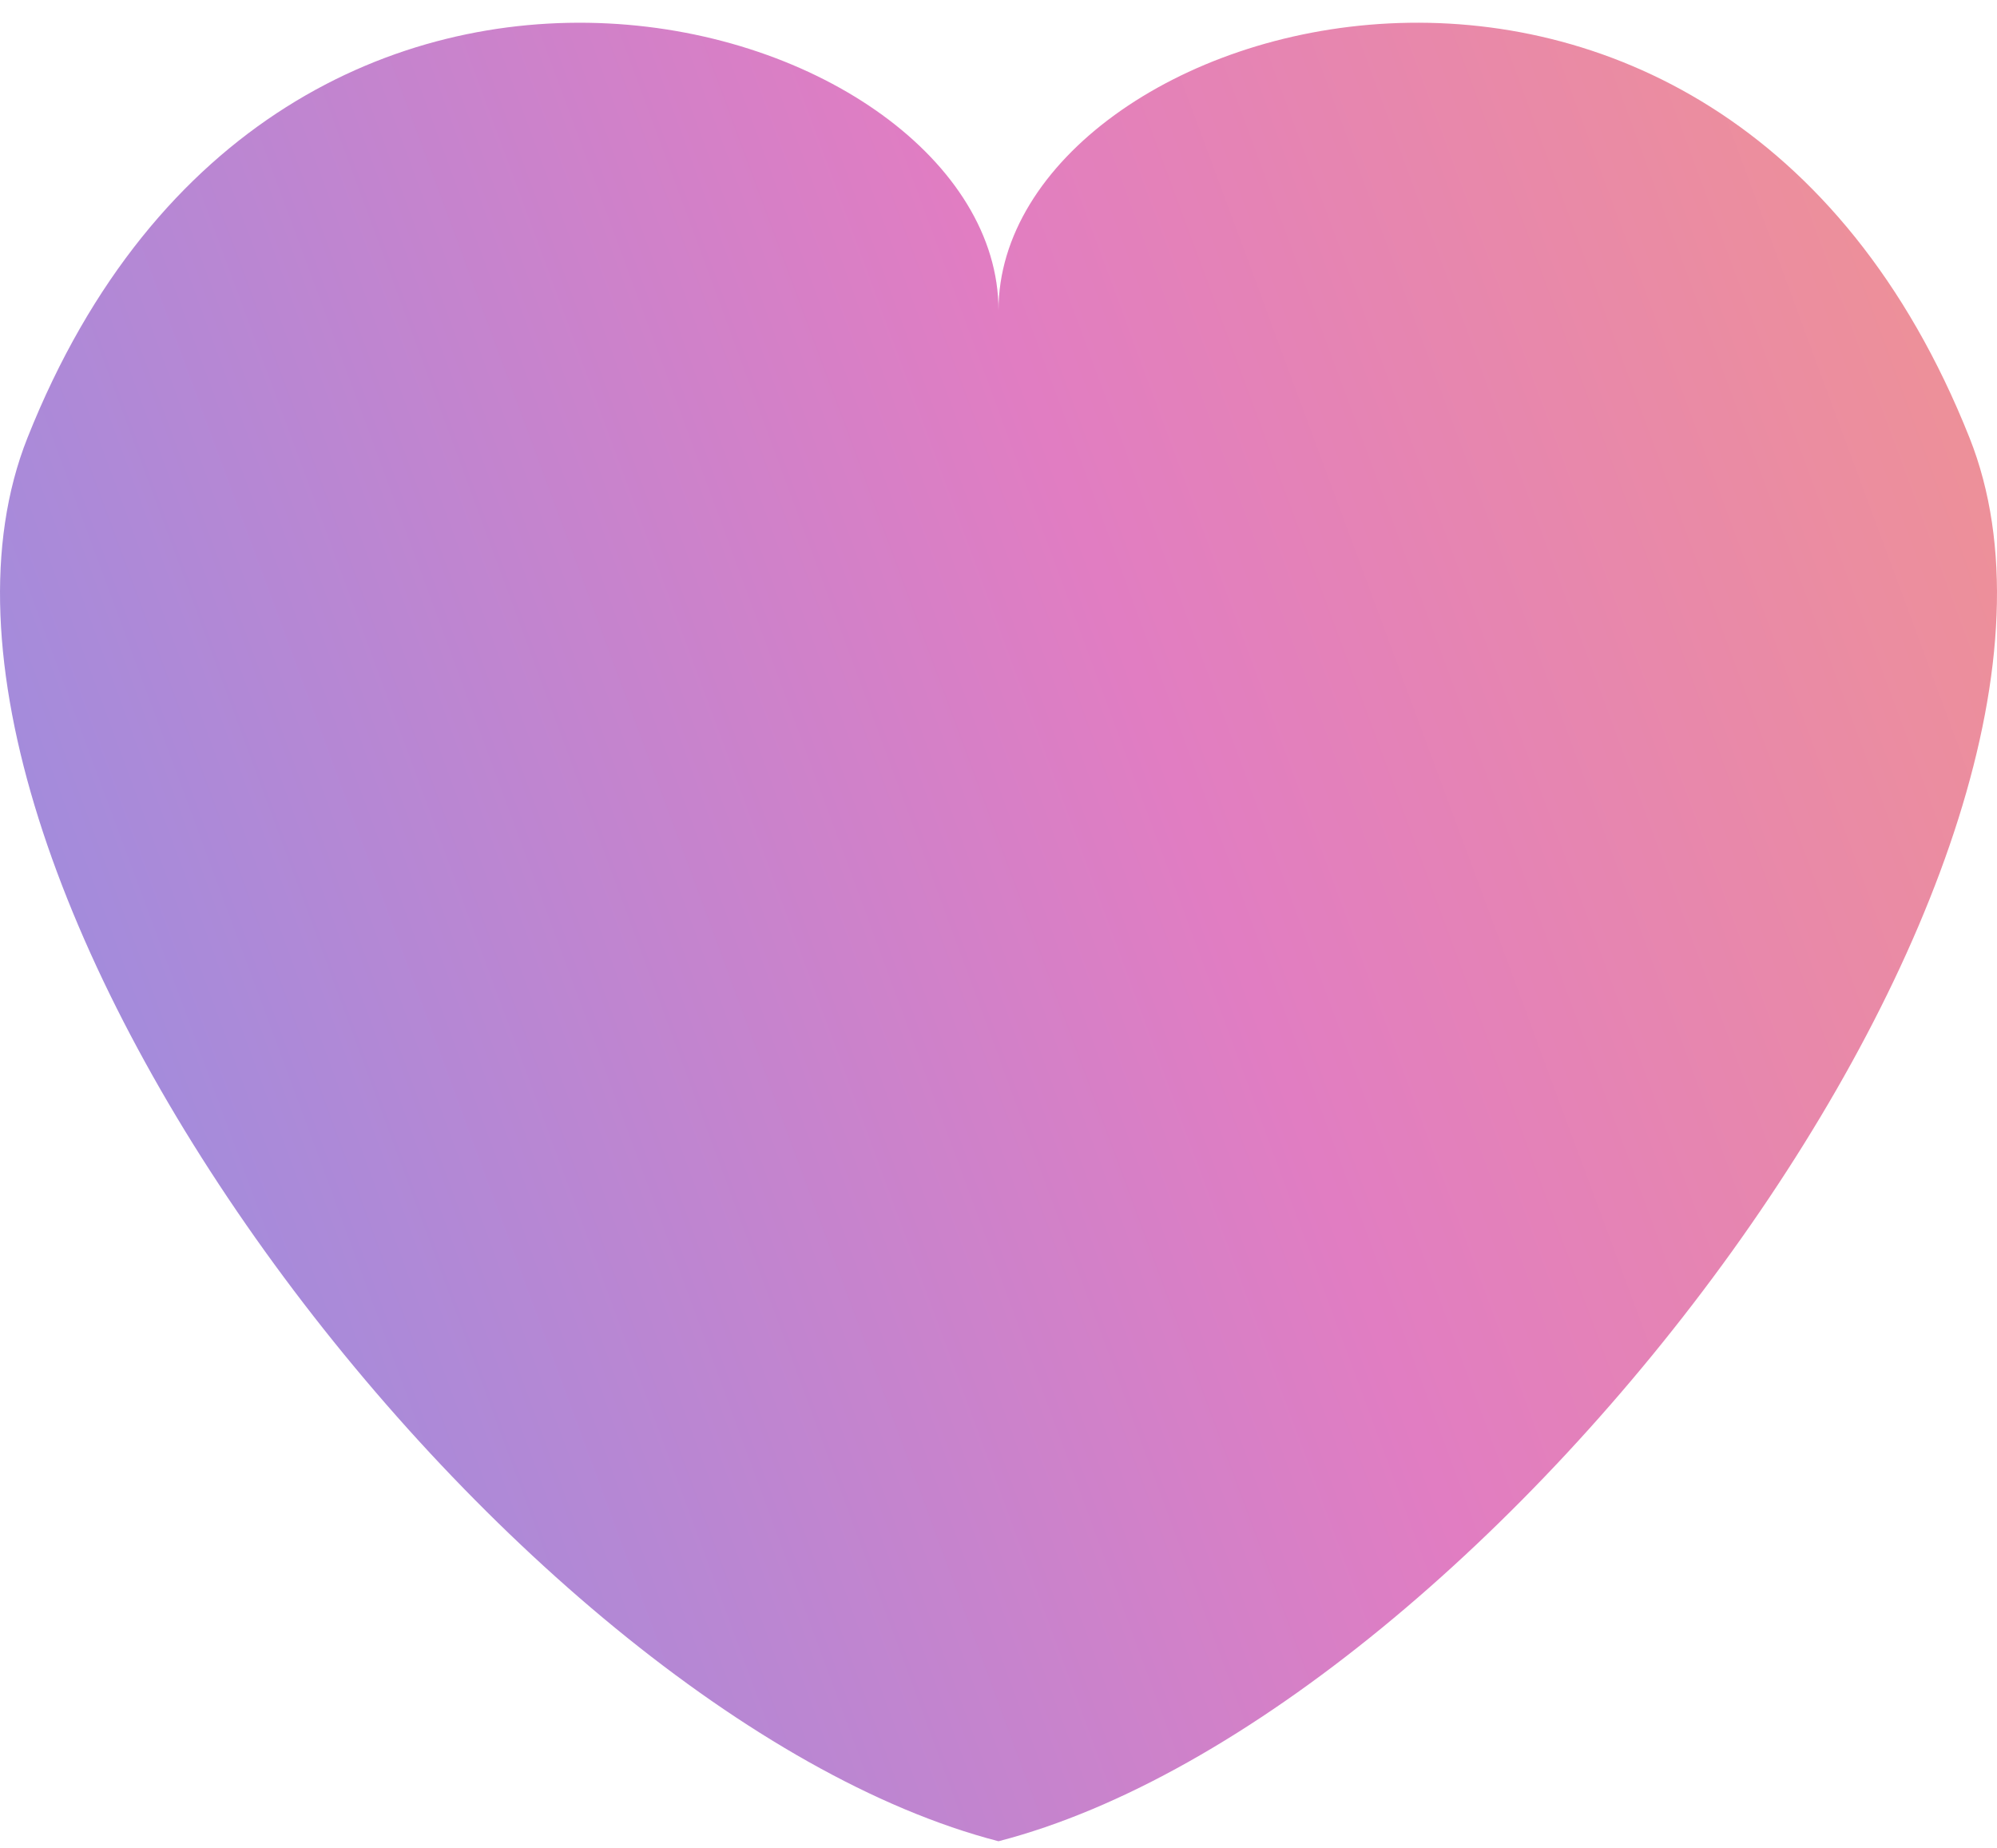 <?xml version="1.0" encoding="UTF-8"?> <svg xmlns="http://www.w3.org/2000/svg" width="67" height="62" viewBox="0 0 67 62" fill="none"> <path d="M33.5 10.41C33.5 0.424 57.582 -6.695 66.08 14.69C71.749 28.952 50.027 57.483 33.5 61.762C16.973 57.483 -4.748 28.953 0.92 14.69C9.418 -6.694 33.5 0.424 33.5 10.41Z" fill="url(#paint0_linear_58_37)"></path> <defs> <linearGradient id="paint0_linear_58_37" x1="-34.5" y1="115" x2="90.743" y2="68.633" gradientUnits="userSpaceOnUse"> <stop stop-color="#8BDEDA"></stop> <stop offset="0.25" stop-color="#43ADD0"></stop> <stop offset="0.431" stop-color="#998EE0"></stop> <stop offset="0.75" stop-color="#E17DC2"></stop> <stop offset="1" stop-color="#EF9393"></stop> </linearGradient> </defs> </svg> 